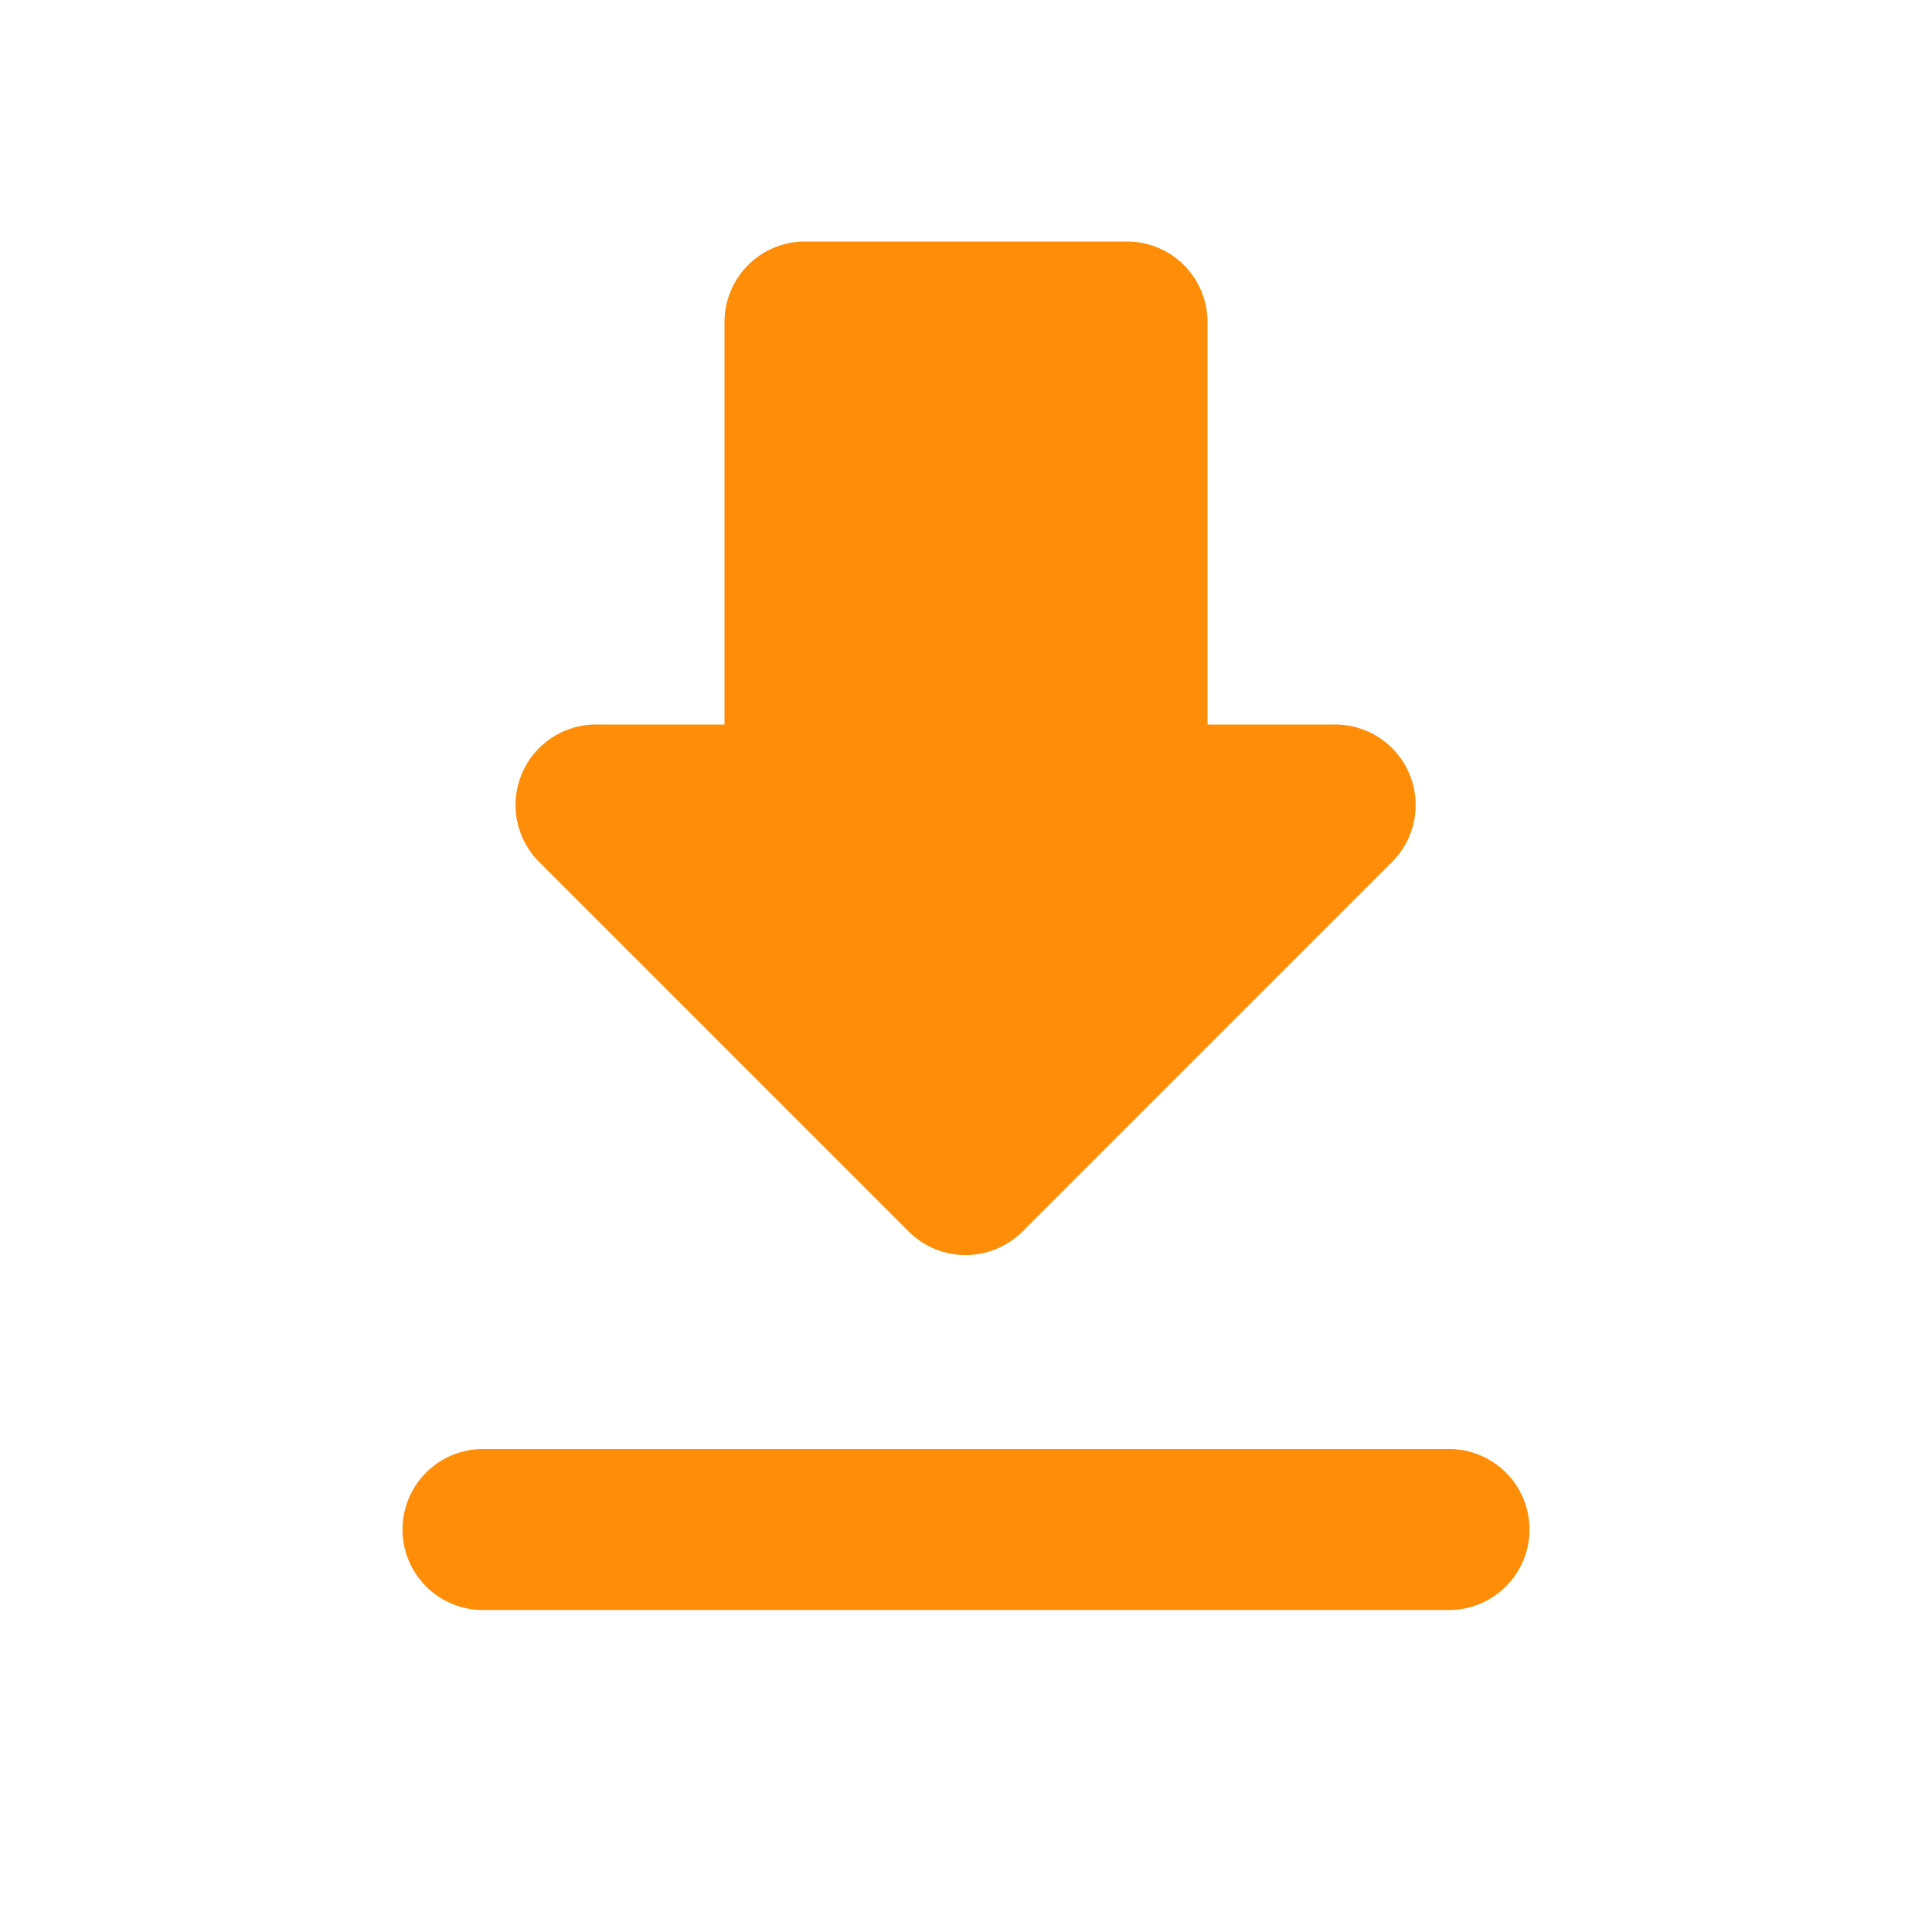 <svg xmlns="http://www.w3.org/2000/svg" id="Download_Icon" data-name="Download Icon" width="24" height="24" viewBox="0 0 24 24">
  <g id="Group_2" data-name="Group 2">
    <rect id="Rectangle_4" data-name="Rectangle 4" width="24" height="24" fill="none"/>
  </g>
  <g id="Group_3" data-name="Group 3">
    <path id="Path_1" data-name="Path 1" d="M16.59,9H15V4a1,1,0,0,0-1-1H10A1,1,0,0,0,9,4V9H7.41a1,1,0,0,0-.71,1.71l4.59,4.59a1,1,0,0,0,1.41,0l4.59-4.59A1,1,0,0,0,16.59,9ZM5,19a1,1,0,0,0,1,1H18a1,1,0,0,0,0-2H6A1,1,0,0,0,5,19Z" fill="#ff8d08"/>
  </g>
</svg>